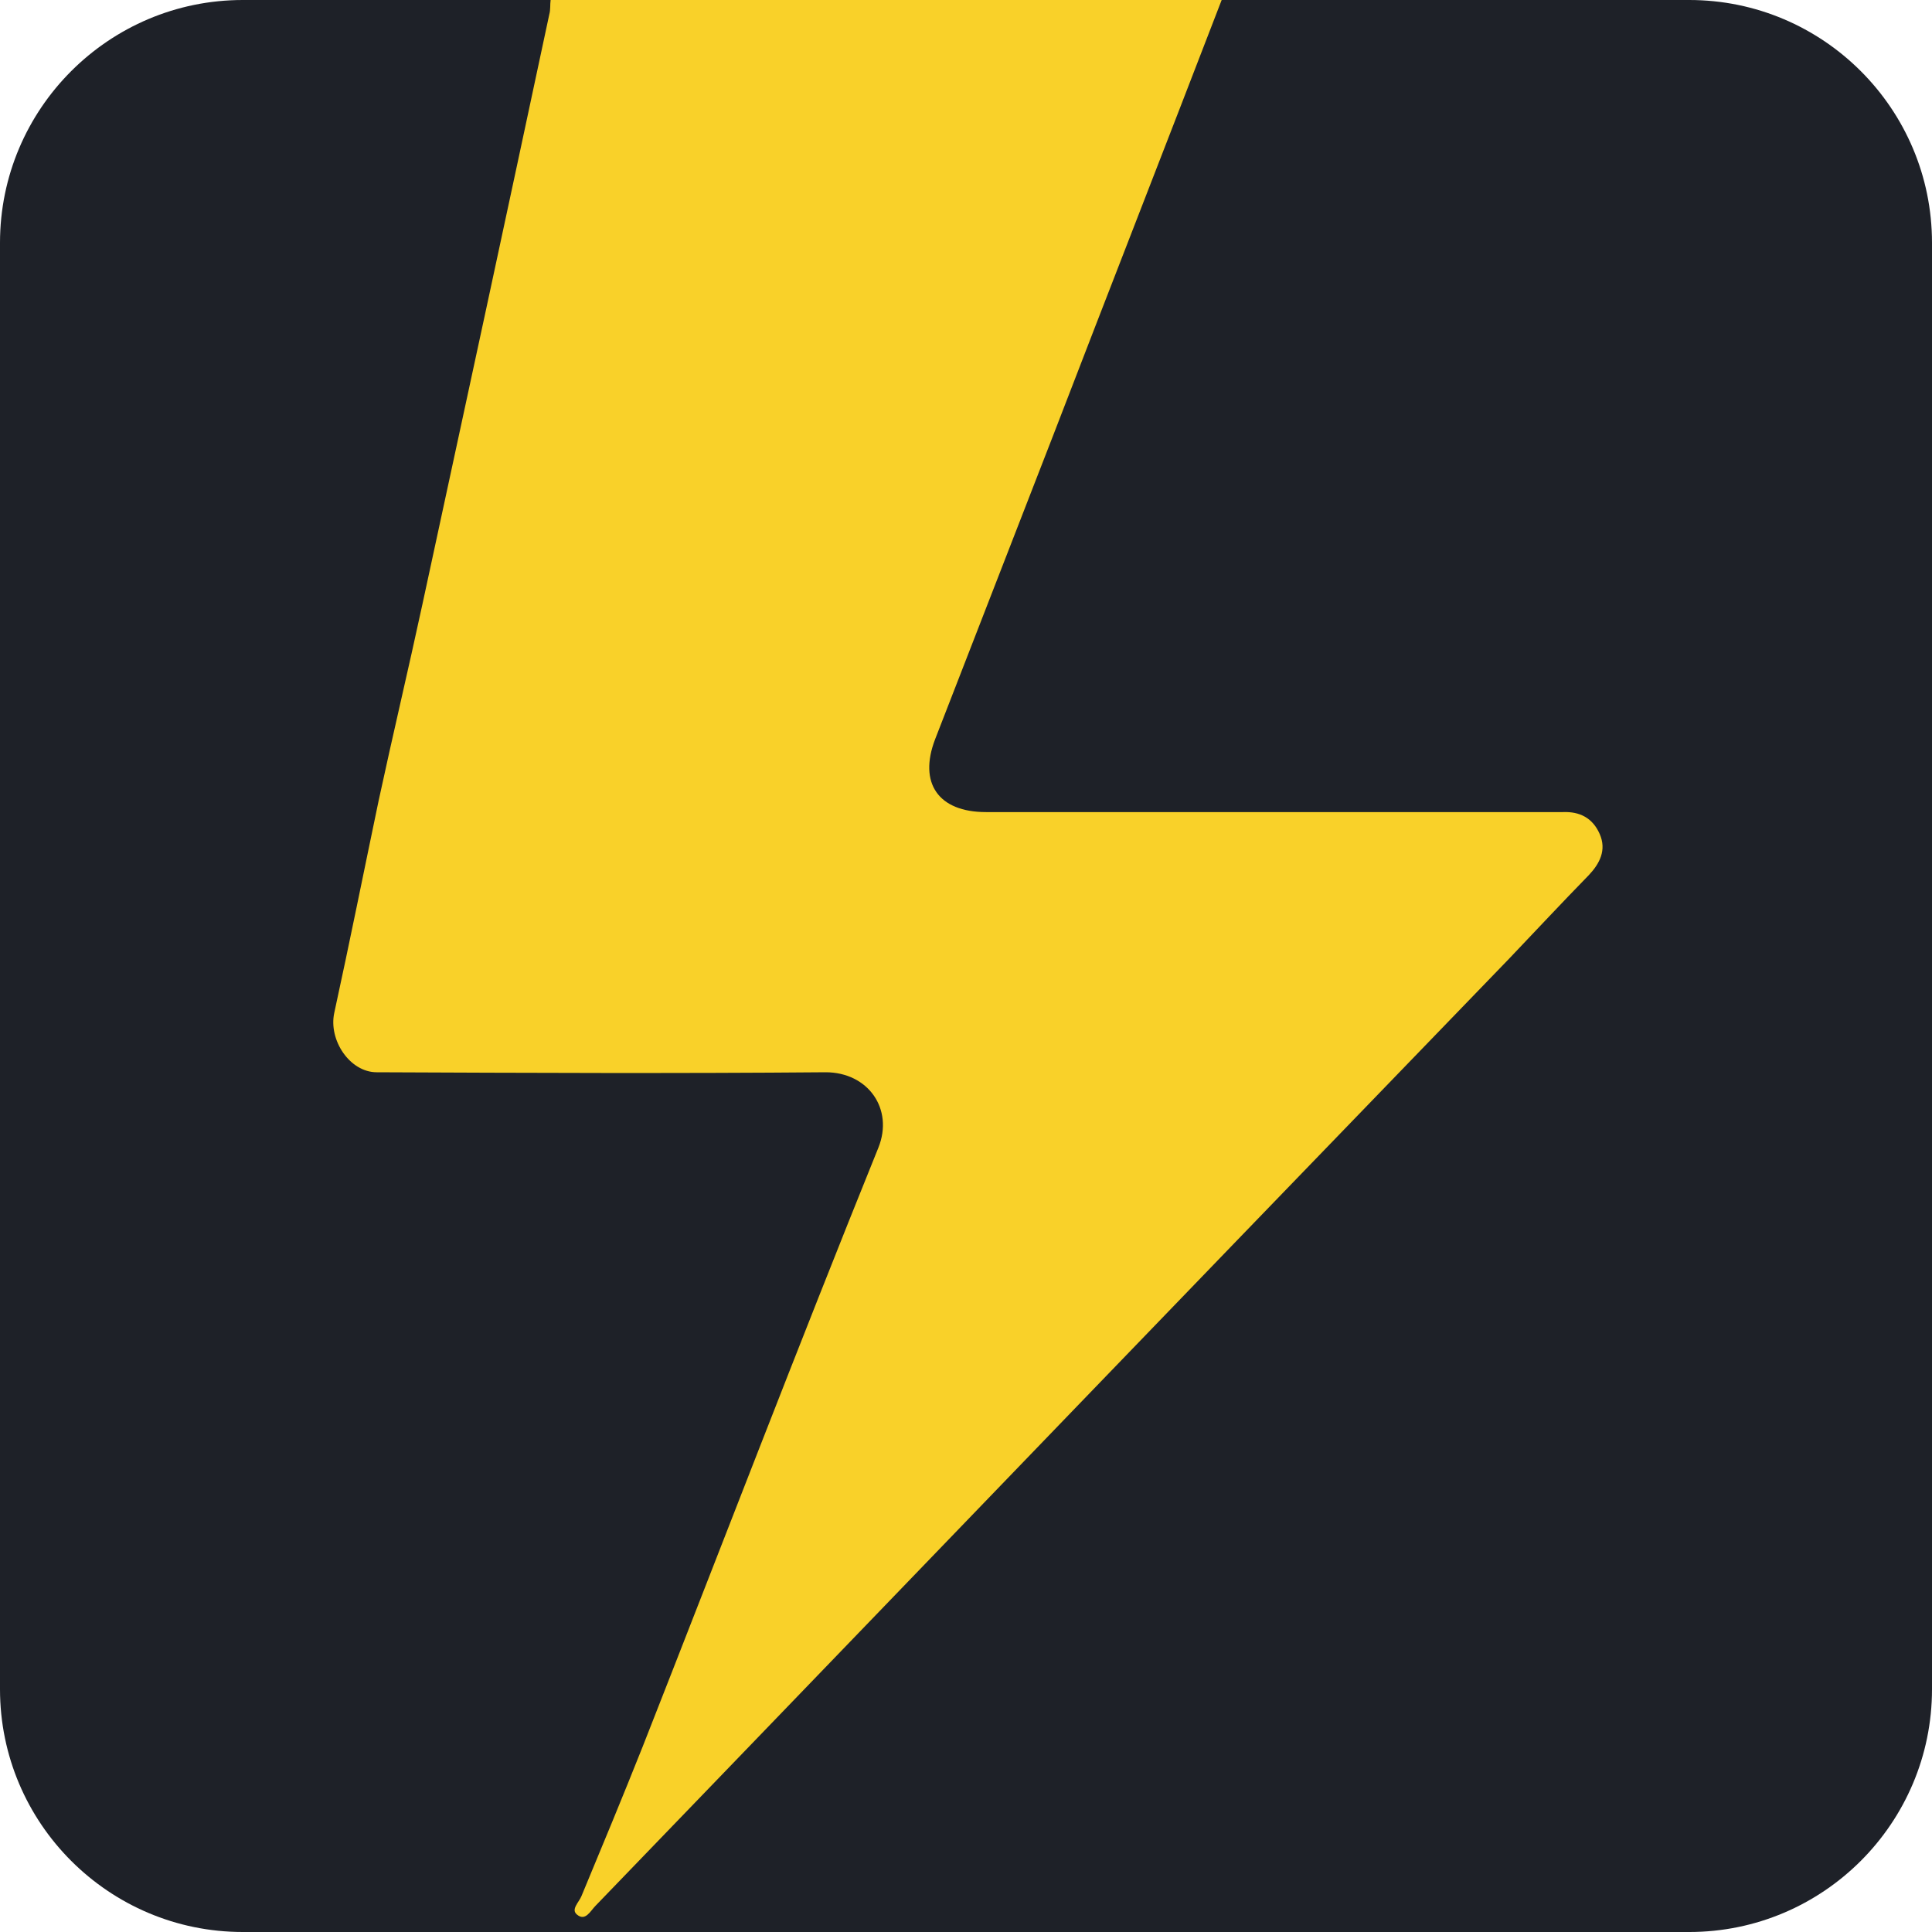 <svg baseProfile="basic" xmlns="http://www.w3.org/2000/svg" viewBox="0 0 300 300"><path fill="#1E2128" d="M262.3 300H37.7C16.9 300 0 283.1 0 262.3V37.7C0 16.9 16.9 0 37.7 0h224.6C283.1 0 300 16.9 300 37.7v224.6c0 20.8-16.9 37.7-37.7 37.7z"/><path fill="#F9D129" d="M189.7 0c-8.7 22.6-17.5 45.1-26.2 67.7l-18.3 47.1c-2.6 6.8.5 11.3 7.9 11.3h89.6c2.6-.1 4.6.9 5.7 3.4 1.1 2.5 0 4.6-1.7 6.4-4.2 4.3-8.3 8.7-12.4 13L191.7 193c-33.1 34.3-66.1 68.6-99.2 102.9-.8.8-1.6 2.5-2.9 1.4-1-.8.3-1.9.7-2.9 3.2-7.7 6.4-15.4 9.5-23.2 12.2-31 24.1-62.1 36.6-93 2.4-6-1.6-11.7-8.2-11.7-23.2.2-46.5.1-69.7 0-4.2 0-7.5-5-6.6-9.2 2.4-11 4.6-22 6.9-33 2.2-10.2 4.6-20.3 6.8-30.5 6.6-30.5 13.2-61.1 19.7-91.6.2-.7.1-1.5.2-2.2h104.2z"/></svg>